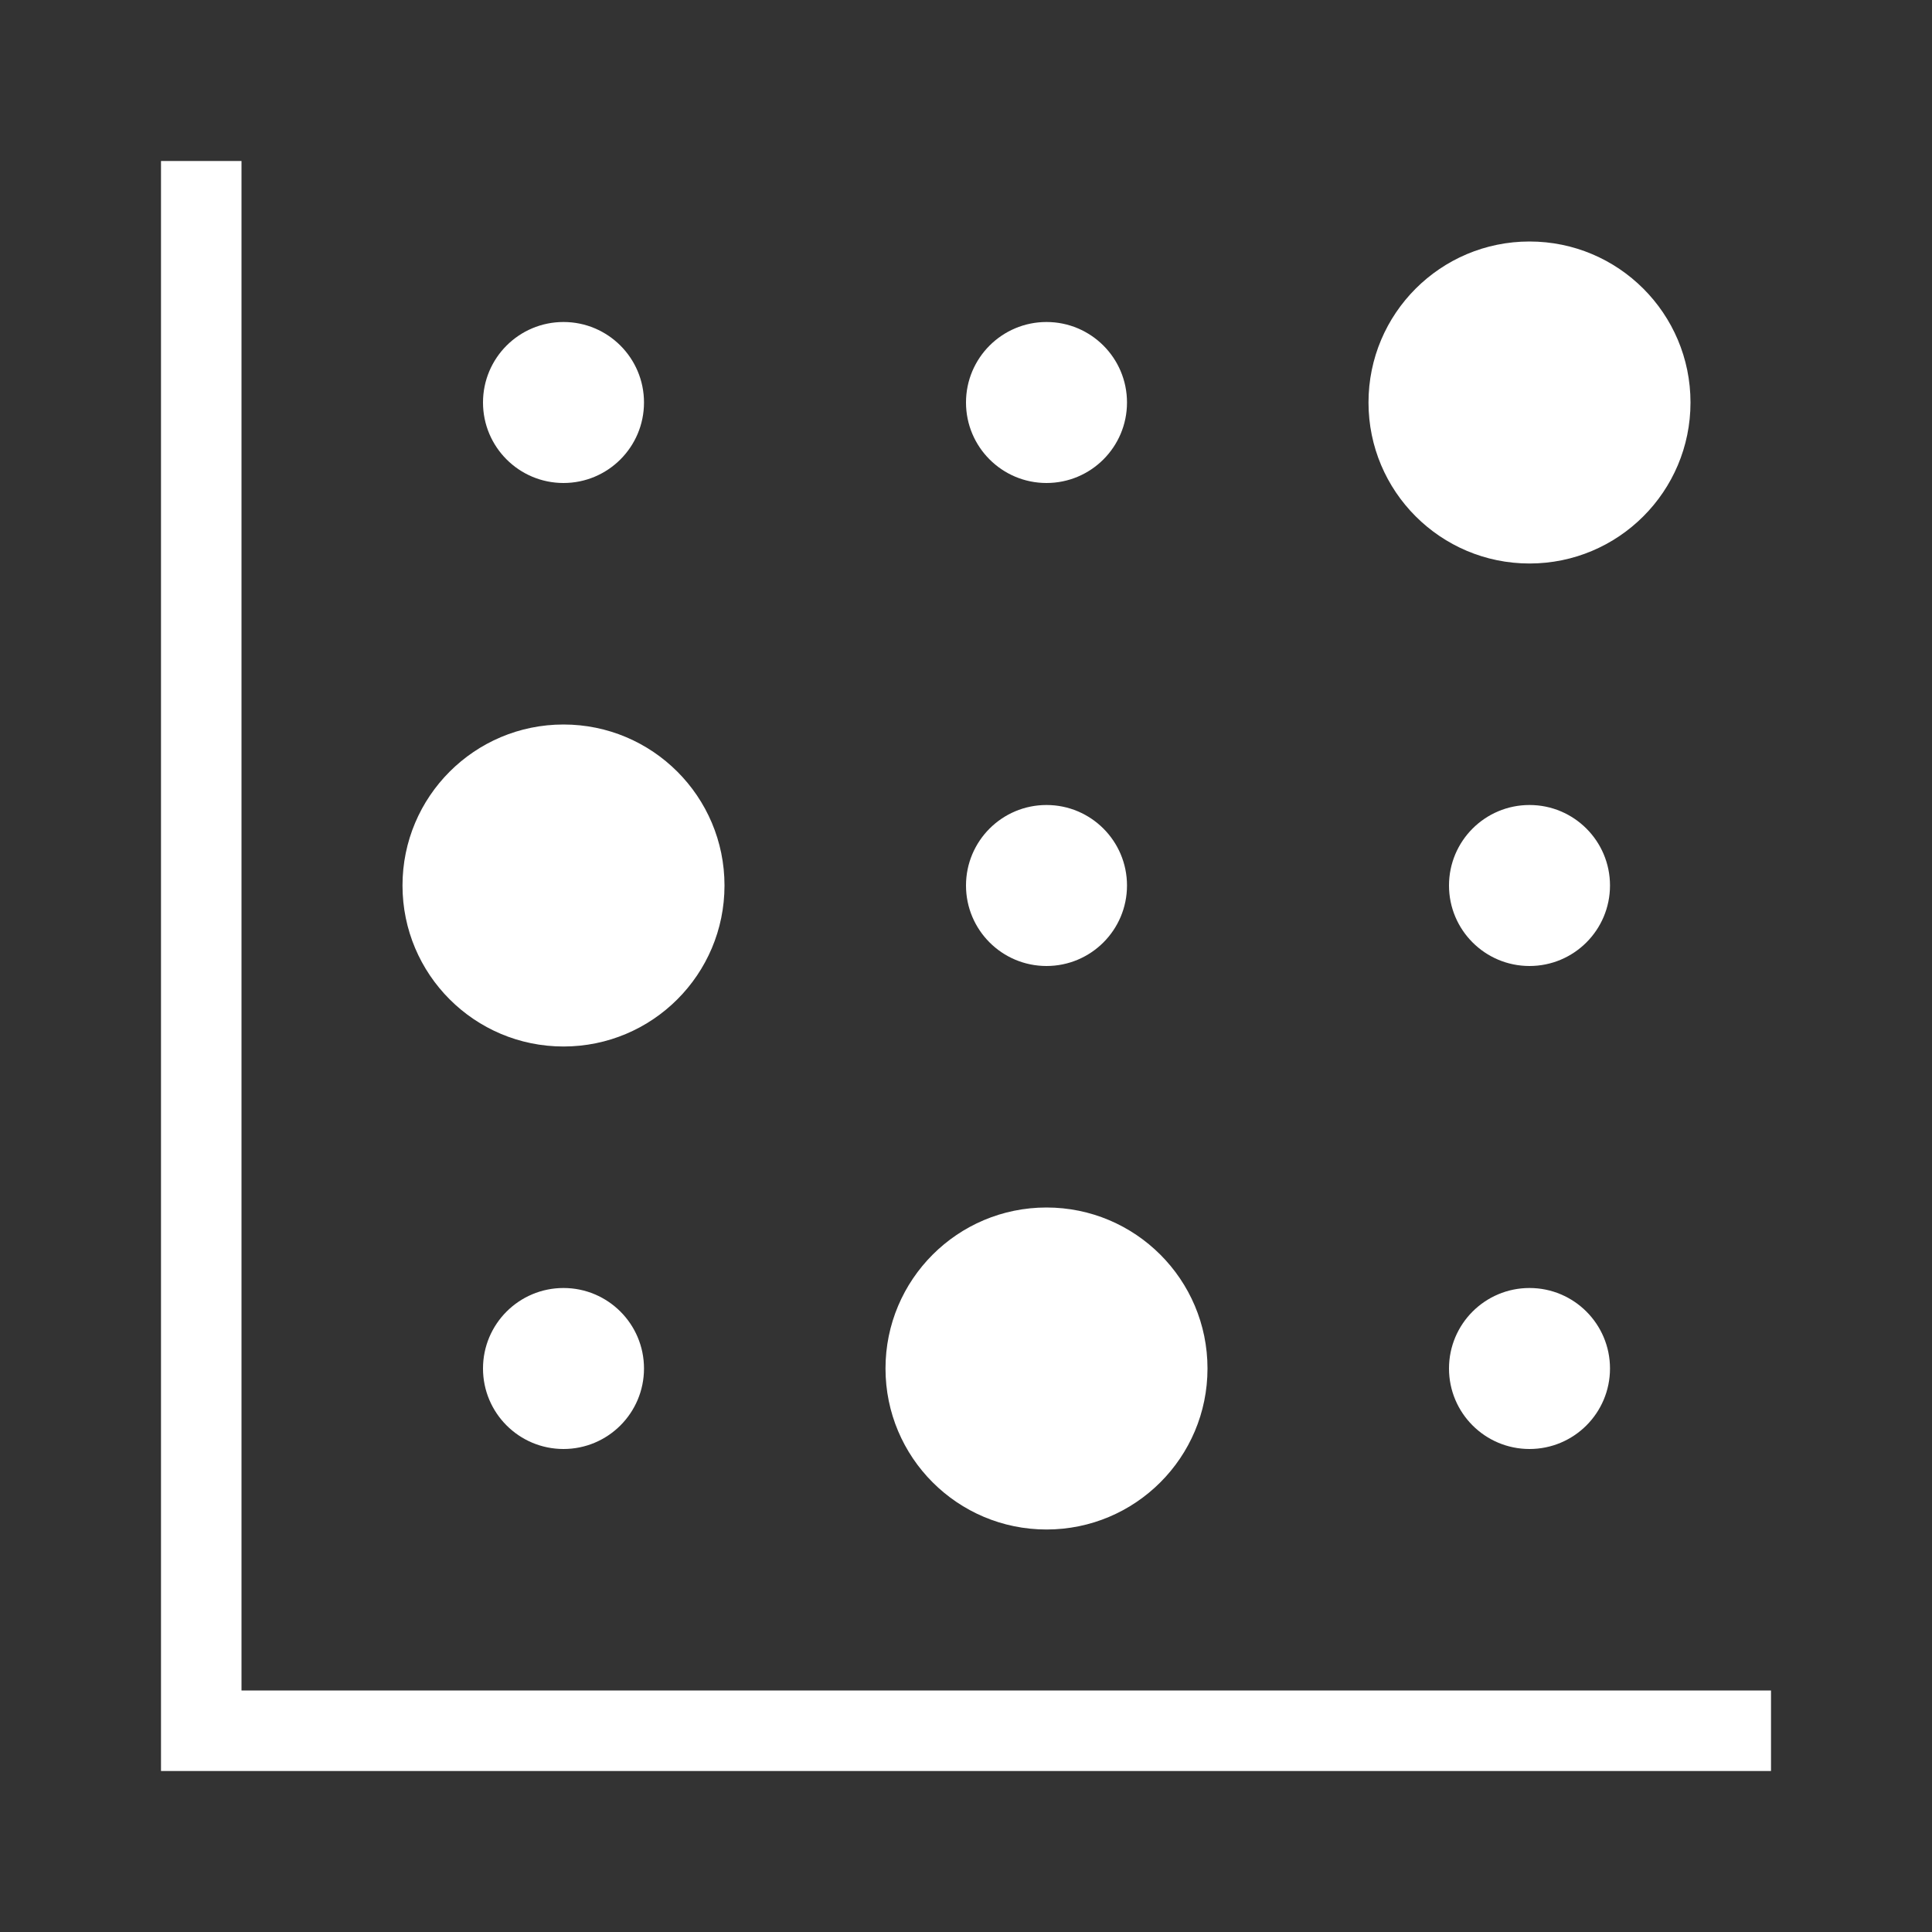 <?xml version="1.0" encoding="utf-8"?>
<!-- Generator: Adobe Illustrator 22.1.0, SVG Export Plug-In . SVG Version: 6.00 Build 0)  -->
<svg version="1.1" id="Ebene_1" xmlns="http://www.w3.org/2000/svg" xmlns:xlink="http://www.w3.org/1999/xlink" x="0px" y="0px"
	 width="24px" height="24px" viewBox="0 0 24 24" enable-background="new 0 0 24 24" xml:space="preserve">
<rect x="0" y="0" width="24" height="24" fill="#333333" stroke="none"/>
<polyline fill="#FFFFFF" points="2,2 3,2 3,21 22,21 22,22 2,22 2,2 "/>
<circle fill="#FFFFFF" cx="7" cy="17" r="1"/>
<circle fill="#FFFFFF" cx="13" cy="17" r="2"/>
<circle fill="#FFFFFF" cx="19" cy="17" r="1"/>
<circle fill="#FFFFFF" cx="7" cy="11" r="2"/>
<circle fill="#FFFFFF" cx="13" cy="11" r="1"/>
<circle fill="#FFFFFF" cx="19" cy="11" r="1"/>
<circle fill="#FFFFFF" cx="19" cy="5" r="2"/>
<circle fill="#FFFFFF" cx="13" cy="5" r="1"/>
<circle fill="#FFFFFF" cx="7" cy="5" r="1"/>
</svg>
